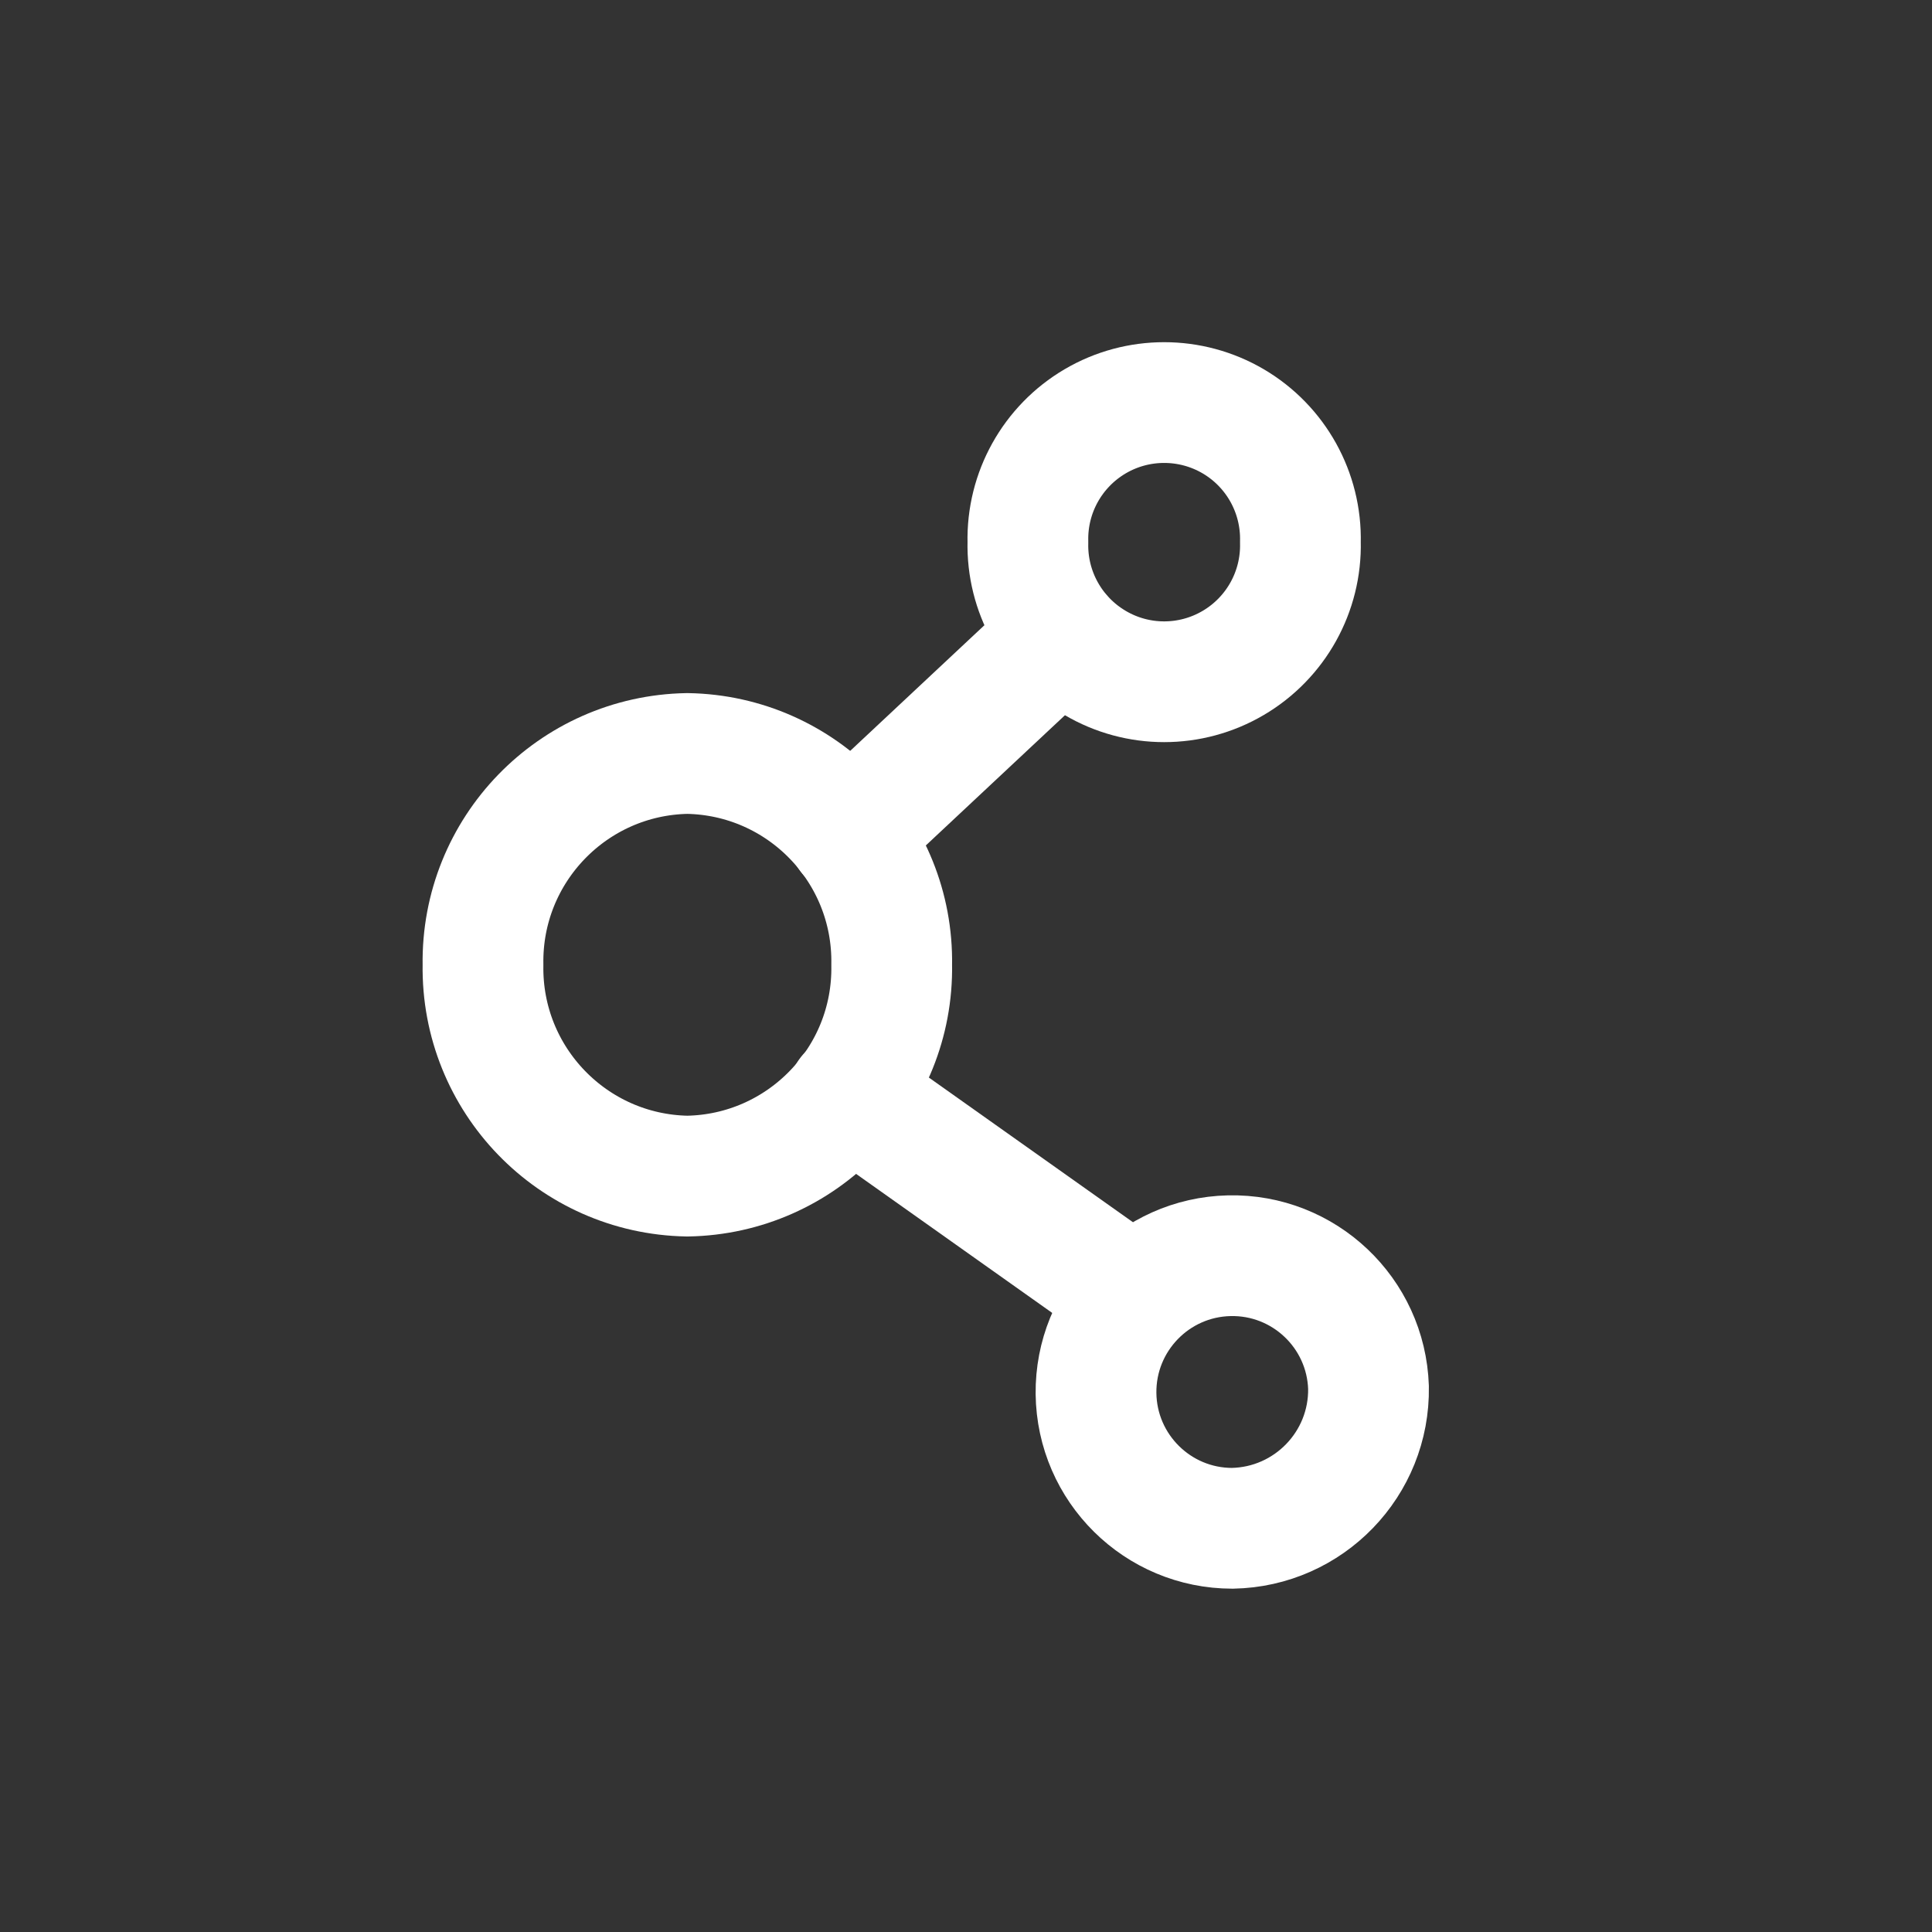 <svg width="24" height="24" viewBox="0 0 24 24" fill="none" xmlns="http://www.w3.org/2000/svg">
<rect x="0" y="0" width="24" height="24" fill="#333333" stroke="none"/>
<path fill-rule="evenodd" clip-rule="evenodd" d="M17 17.235C16.969 16.308 16.198 15.578 15.27 15.599C14.343 15.62 13.605 16.383 13.615 17.311C13.626 18.238 14.381 18.985 15.308 18.985C16.259 18.968 17.016 18.185 17 17.235Z" stroke="white" stroke-width="1.5" stroke-linecap="round" stroke-linejoin="round"/>
<path fill-rule="evenodd" clip-rule="evenodd" d="M11.077 11.985C11.101 13.411 9.964 14.586 8.538 14.61C7.113 14.585 5.977 13.41 6 11.985C5.977 10.559 7.113 9.385 8.538 9.36C9.964 9.384 11.101 10.559 11.077 11.985Z" stroke="white" stroke-width="1.5" stroke-linecap="round" stroke-linejoin="round"/>
<path fill-rule="evenodd" clip-rule="evenodd" d="M16.154 6.735C16.169 7.349 15.85 7.923 15.32 8.235C14.79 8.547 14.133 8.547 13.604 8.235C13.074 7.923 12.754 7.349 12.769 6.735C12.754 6.12 13.074 5.546 13.604 5.234C14.133 4.923 14.79 4.923 15.32 5.234C15.85 5.546 16.169 6.12 16.154 6.735Z" stroke="white" stroke-width="1.5" stroke-linecap="round" stroke-linejoin="round"/>
<path d="M13.605 16.688C13.943 16.928 14.411 16.848 14.65 16.51C14.89 16.172 14.81 15.704 14.472 15.465L13.605 16.688ZM10.972 12.984C10.634 12.744 10.166 12.824 9.926 13.162C9.687 13.5 9.767 13.968 10.105 14.207L10.972 12.984ZM13.701 8.443C14.003 8.16 14.019 7.685 13.736 7.383C13.453 7.081 12.978 7.065 12.676 7.348L13.701 8.443ZM10.03 9.825C9.727 10.108 9.712 10.583 9.995 10.885C10.278 11.188 10.752 11.203 11.055 10.92L10.03 9.825ZM14.472 15.465L10.972 12.984L10.105 14.207L13.605 16.688L14.472 15.465ZM12.676 7.348L10.03 9.825L11.055 10.92L13.701 8.443L12.676 7.348Z" fill="white"/>
</svg>
